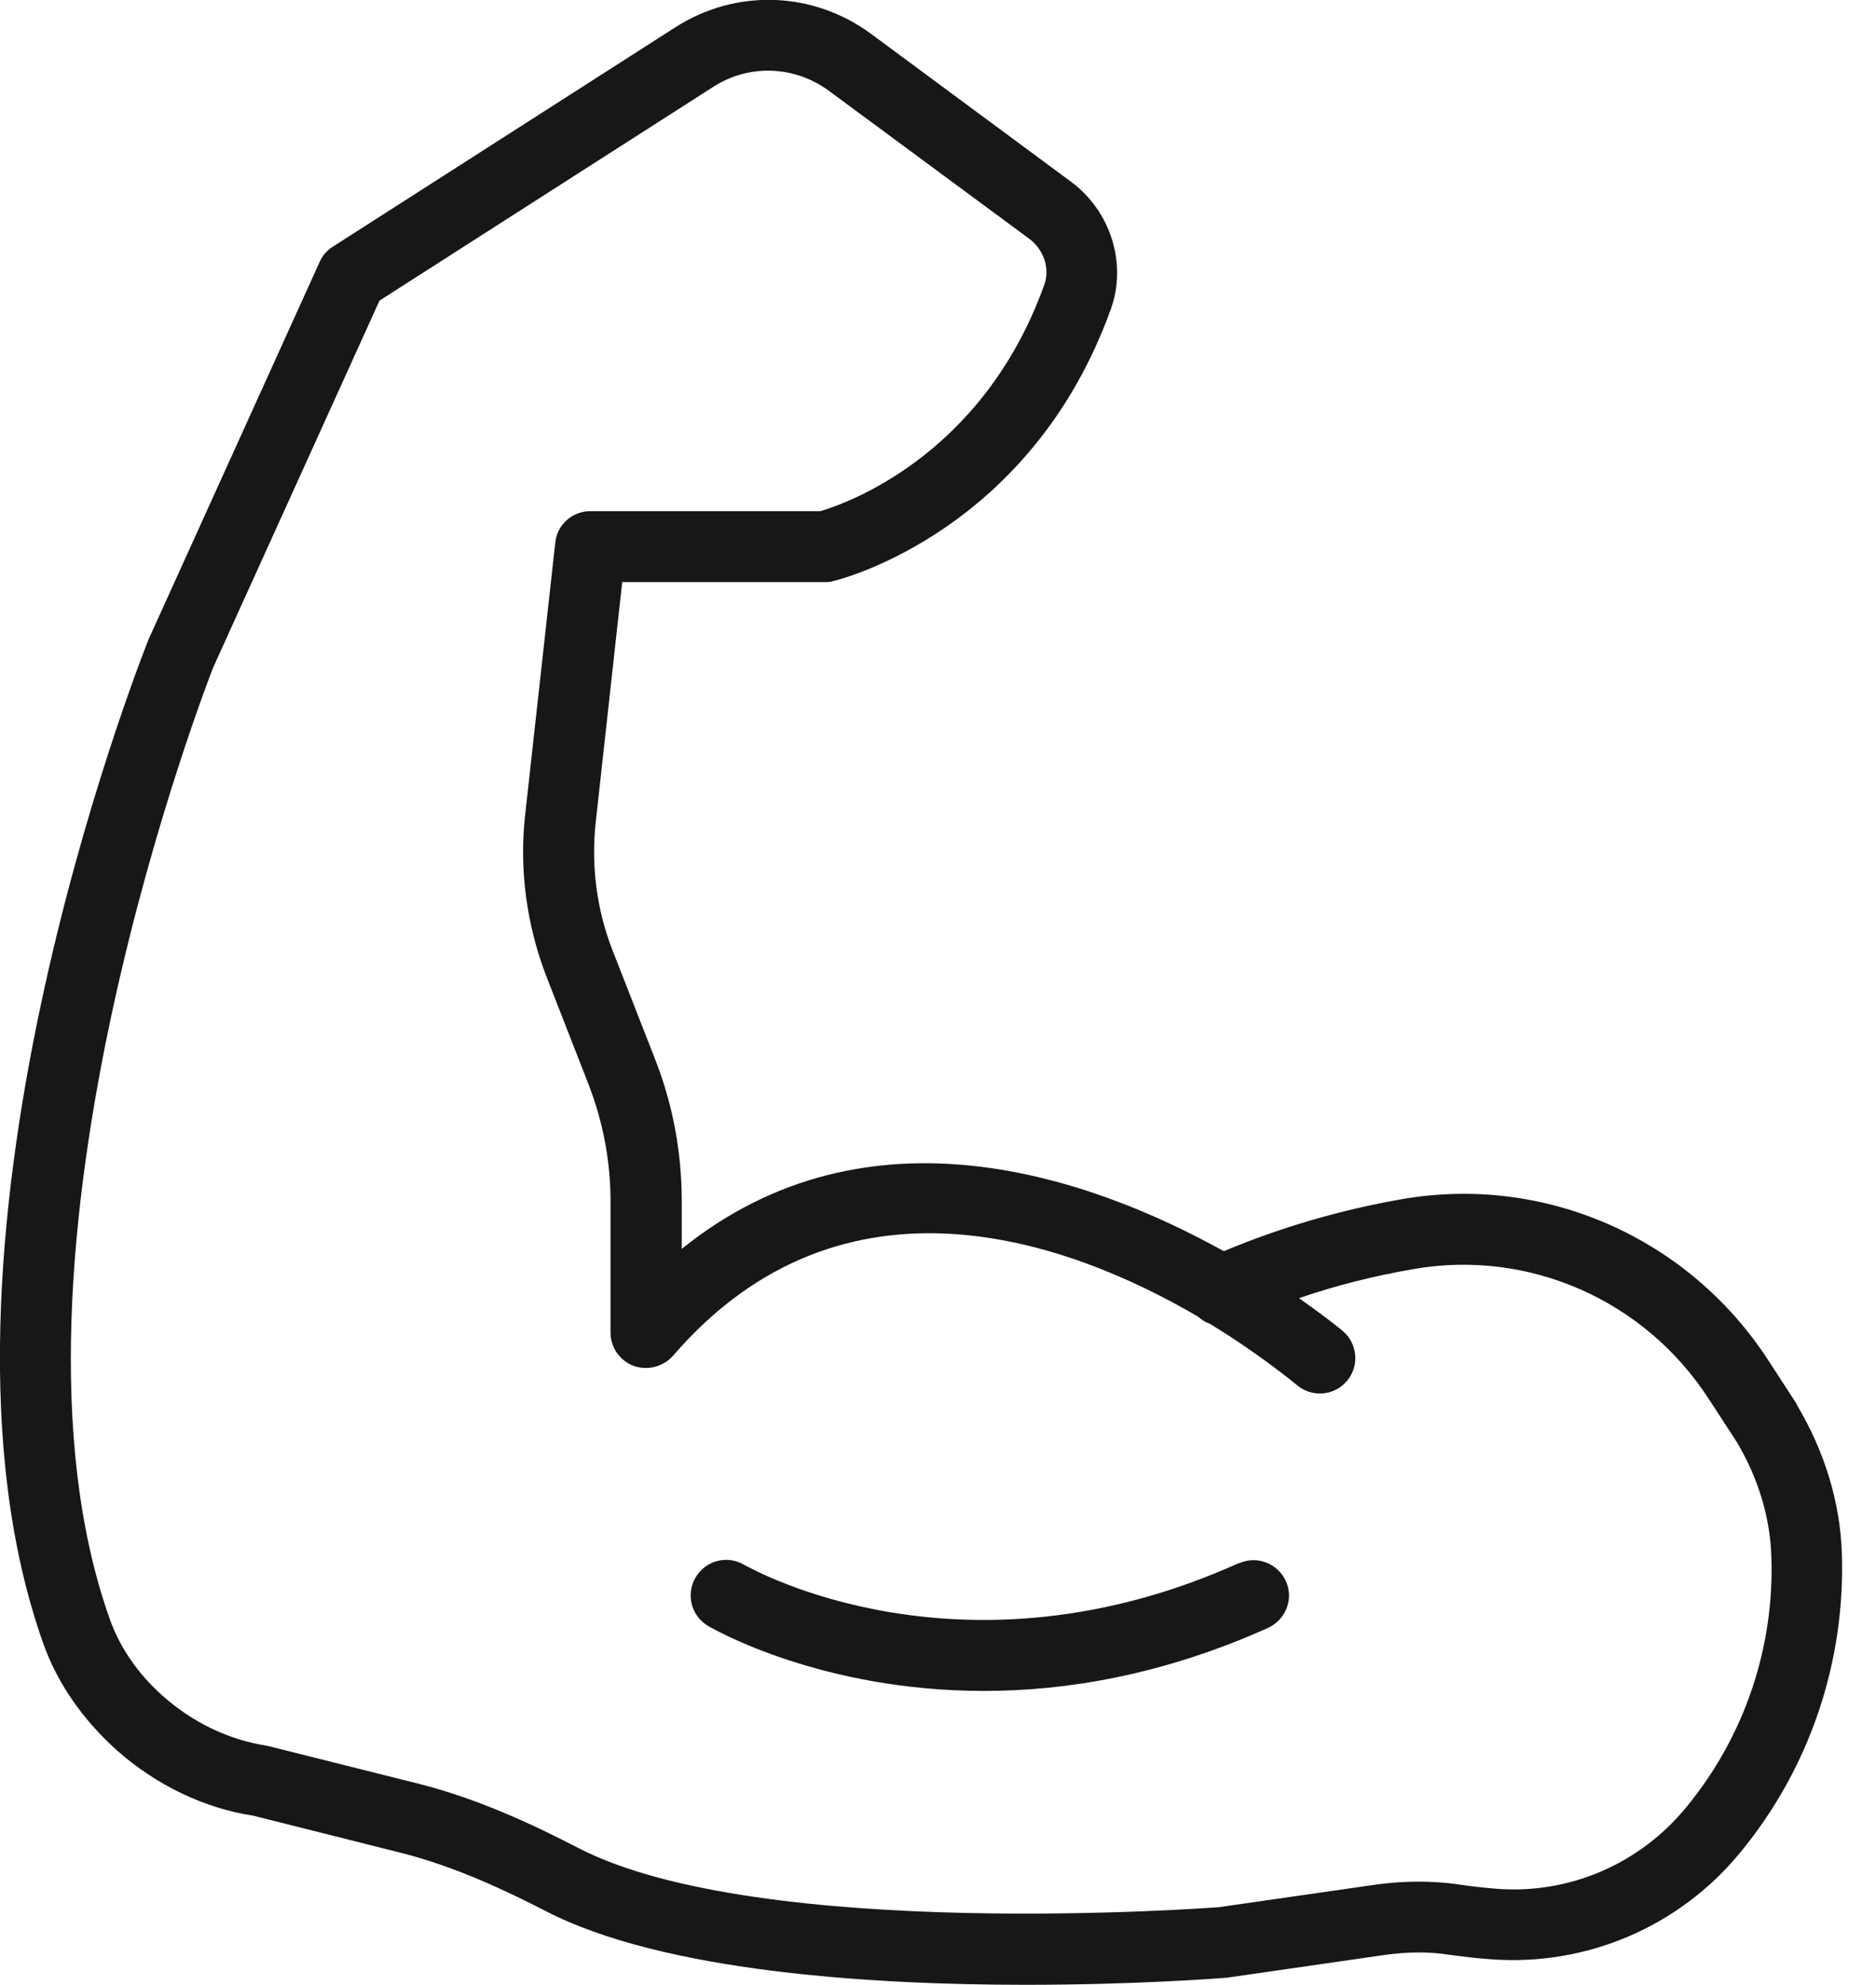 <svg width="52" height="55" viewBox="0 0 52 55" fill="none" xmlns="http://www.w3.org/2000/svg">
<g clip-path="url(#clip0_472_4771)">
<path d="M49.805 38.903L49.019 37.695C46.81 34.287 42.812 32.529 38.844 33.226C37.165 33.52 35.505 34.002 33.934 34.66H33.914C30.211 32.607 24.063 30.437 18.897 34.601V33.285C18.897 31.929 18.651 30.594 18.151 29.327L16.972 26.312C16.54 25.202 16.383 23.984 16.511 22.796L17.247 16.127H22.865C22.944 16.127 23.022 16.127 23.101 16.097C23.326 16.048 28.581 14.703 30.791 8.564C31.243 7.307 30.791 5.854 29.691 5.038L24.151 0.943C22.541 -0.246 20.41 -0.324 18.72 0.756L9.223 6.836C9.066 6.934 8.938 7.081 8.86 7.258L4.116 17.718C3.841 18.415 -2.612 34.817 1.199 45.532C1.582 46.612 2.269 47.614 3.212 48.469C4.312 49.451 5.658 50.099 7.023 50.305L11.128 51.337C12.641 51.72 14.055 52.397 15.126 52.947C18.377 54.627 24.132 54.99 28.434 54.99C31.449 54.99 33.757 54.813 34.002 54.794L38.363 54.165C38.992 54.077 39.601 54.067 40.151 54.155C40.514 54.204 40.907 54.254 41.329 54.283C43.981 54.479 46.554 53.379 48.243 51.317C50.169 48.979 51.16 46.023 51.052 43.008C51.003 41.604 50.571 40.199 49.795 38.903H49.805ZM46.741 50.07C45.454 51.641 43.5 52.486 41.486 52.329C41.113 52.299 40.76 52.26 40.445 52.211C39.699 52.103 38.903 52.103 38.088 52.221L33.786 52.839C33.659 52.849 21.068 53.802 16.029 51.199C14.87 50.6 13.319 49.854 11.61 49.421L7.416 48.37C6.335 48.204 5.334 47.722 4.489 46.966C3.821 46.367 3.32 45.64 3.045 44.864C-0.52 34.856 5.864 18.602 5.913 18.484L10.519 8.329L19.771 2.406C20.763 1.768 22.02 1.817 22.973 2.514L28.522 6.61C28.935 6.914 29.111 7.445 28.944 7.896C27.235 12.65 23.415 13.966 22.737 14.162H16.363C15.862 14.162 15.44 14.536 15.391 15.037L14.556 22.579C14.389 24.082 14.595 25.614 15.136 27.029L16.314 30.044C16.717 31.085 16.923 32.175 16.923 33.285V36.919C16.923 37.331 17.178 37.695 17.561 37.842C17.944 37.979 18.377 37.871 18.651 37.567C23.386 32.077 29.661 34.404 33.207 36.477C33.305 36.565 33.413 36.634 33.531 36.673C34.916 37.518 35.819 38.274 35.947 38.372C36.36 38.726 36.978 38.677 37.332 38.264C37.685 37.852 37.636 37.233 37.224 36.879C37.204 36.86 36.762 36.496 36.006 35.966C37.037 35.612 38.098 35.347 39.178 35.161C42.37 34.601 45.592 36.015 47.369 38.765L48.136 39.944C48.725 40.926 49.059 42.016 49.098 43.087C49.196 45.62 48.361 48.105 46.741 50.07Z" fill="#171717"/>
<path d="M34.346 43.303C26.705 46.75 20.891 43.499 20.625 43.352C20.154 43.077 19.555 43.234 19.28 43.705C19.005 44.177 19.162 44.776 19.633 45.051C19.82 45.159 22.786 46.848 27.274 46.848C29.563 46.848 32.244 46.406 35.151 45.1C35.642 44.874 35.868 44.295 35.642 43.804C35.416 43.313 34.837 43.087 34.346 43.313V43.303Z" fill="#171717"/>
</g>
<defs>
<clipPath id="clip0_472_4771">
<rect width="51.071" height="55" fill="white"/>
</clipPath>
</defs>
</svg>
